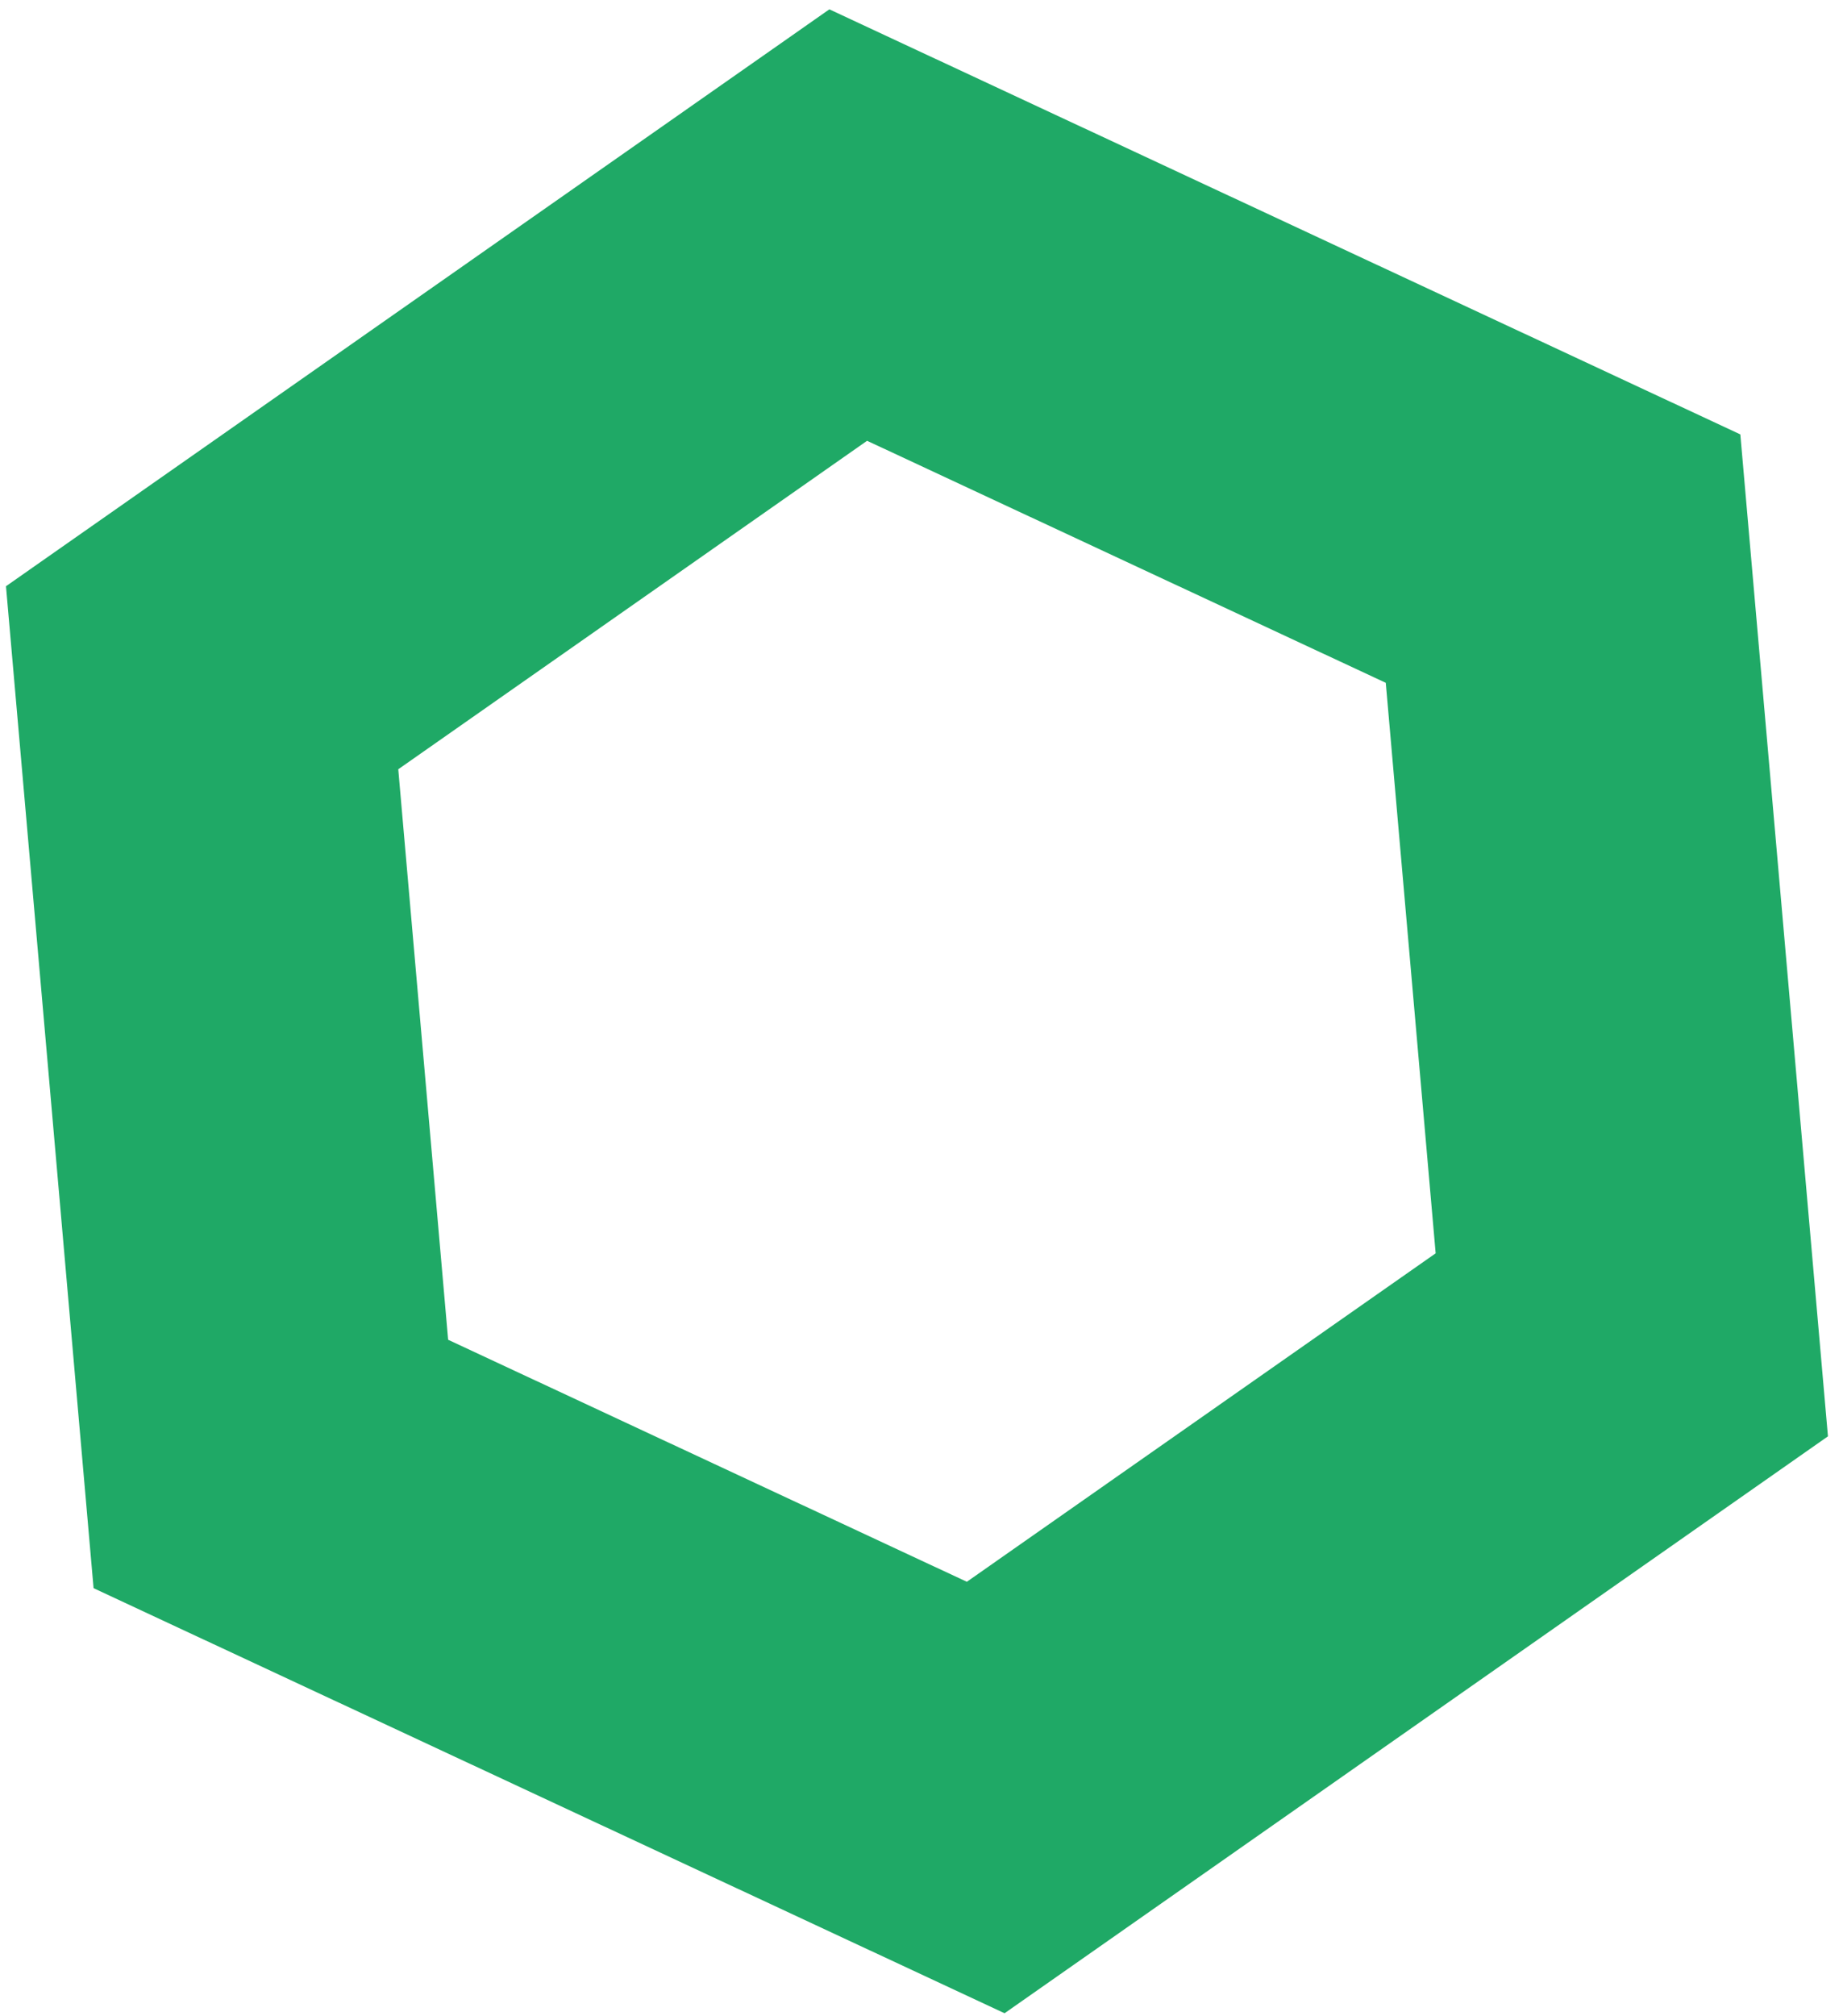 <svg xmlns="http://www.w3.org/2000/svg" width="118" height="129" viewBox="0 0 118 129">
    <path fill="none" fill-rule="evenodd" stroke="#1FA966" stroke-width="24" d="M54.308 14.401l45.768 21.343 4.402 50.307-41.367 28.966-45.769-21.342-4.401-50.308z"/>
</svg>
